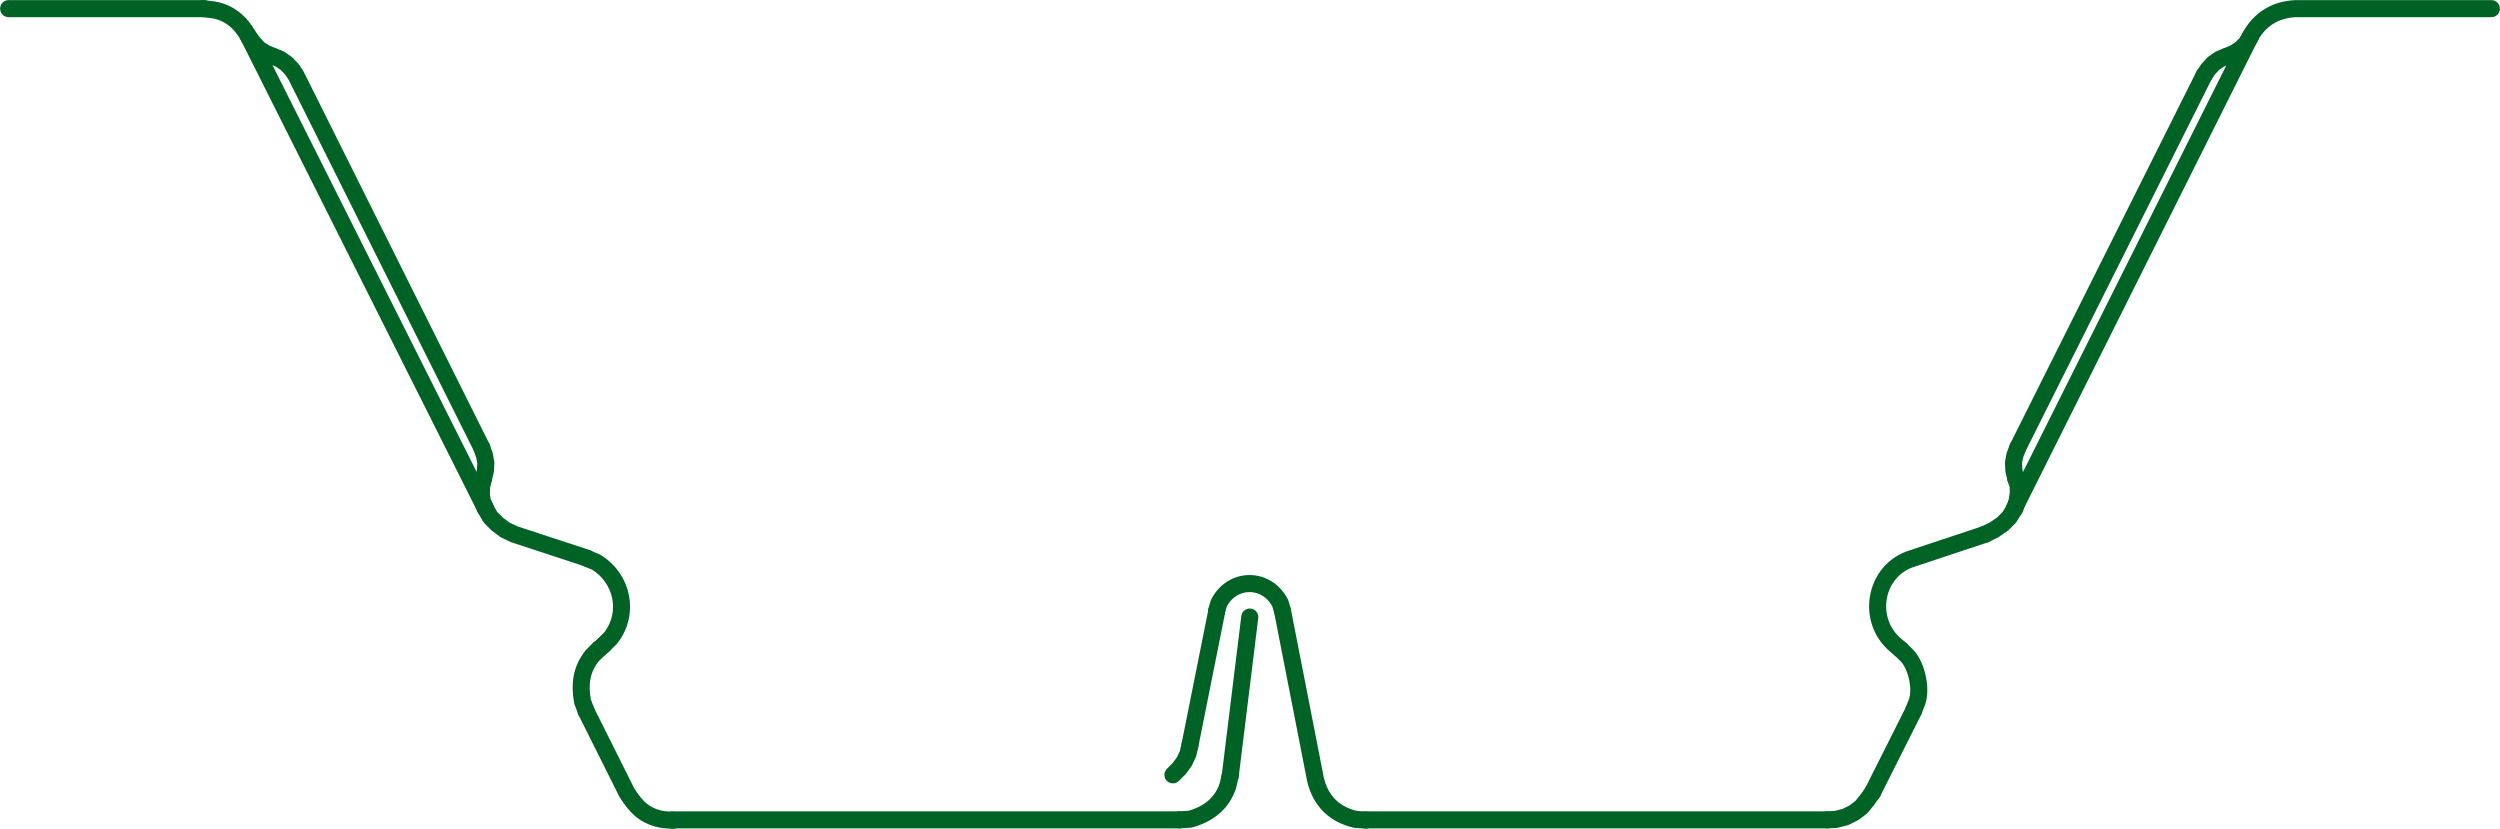 <?xml version="1.0" encoding="UTF-8"?>
<svg id="a" xmlns="http://www.w3.org/2000/svg" viewBox="0 0 109.96 36.45">
  <line x1="52.34" y1="32.77" x2="53.52" y2="26.87" style="fill: none; stroke: #006325; stroke-linecap: round; stroke-linejoin: round; stroke-width: .75px;"/>
  <path d="M56.41,26.87l1.45,7.41c.22.94.82,1.54,1.76,1.76l.44.03" style="fill: none; stroke: #006325; stroke-linecap: round; stroke-linejoin: round; stroke-width: .75px;"/>
  <path d="M56.41,26.87l-.1-.34c-.59-1.15-2.11-1.15-2.7,0l-.1.34" style="fill: none; stroke: #006325; stroke-linecap: round; stroke-linejoin: round; stroke-width: .75px;"/>
  <polyline points="51.59 34.08 51.86 33.81 52.09 33.5 52.25 33.16 52.34 32.77" style="fill: none; stroke: #006325; stroke-linecap: round; stroke-linejoin: round; stroke-width: .75px;"/>
  <line x1="54.11" y1="34.13" x2="54.97" y2="27.14" style="fill: none; stroke: #006325; stroke-linecap: round; stroke-linejoin: round; stroke-width: .75px;"/>
  <path d="M51.88,36.06l.47-.03c.79-.22,1.4-.68,1.66-1.48l.1-.44" style="fill: none; stroke: #006325; stroke-linecap: round; stroke-linejoin: round; stroke-width: .75px;"/>
  <path d="M109.58.38h-8.61c-.88.04-1.58.46-2,1.24l-10.37,20.74" style="fill: none; stroke: #006325; stroke-linecap: round; stroke-linejoin: round; stroke-width: .75px;"/>
  <polyline points="87.31 23.5 87.7 23.31 88.08 23.05 88.38 22.75 88.62 22.36" style="fill: none; stroke: #006325; stroke-linecap: round; stroke-linejoin: round; stroke-width: .75px;"/>
  <path d="M87.31,23.5l-3.19,1.06c-1.66.5-2.07,2.69-.75,3.81l.21.18" style="fill: none; stroke: #006325; stroke-linecap: round; stroke-linejoin: round; stroke-width: .75px;"/>
  <line x1="84.16" y1="31.28" x2="82.37" y2="34.84" style="fill: none; stroke: #006325; stroke-linecap: round; stroke-linejoin: round; stroke-width: .75px;"/>
  <polyline points="80.37 36.06 80.76 36.04 81.18 35.93 81.54 35.75 81.87 35.5 82.13 35.18 82.37 34.84" style="fill: none; stroke: #006325; stroke-linecap: round; stroke-linejoin: round; stroke-width: .75px;"/>
  <path d="M84.16,31.28l.16-.41c.2-.57-.01-1.54-.41-2l-.31-.31" style="fill: none; stroke: #006325; stroke-linecap: round; stroke-linejoin: round; stroke-width: .75px;"/>
  <line x1="80.37" y1="36.06" x2="60.08" y2="36.06" style="fill: none; stroke: #006325; stroke-linecap: round; stroke-linejoin: round; stroke-width: .75px;"/>
  <line x1="51.88" y1="36.06" x2="29.59" y2="36.06" style="fill: none; stroke: #006325; stroke-linecap: round; stroke-linejoin: round; stroke-width: .75px;"/>
  <path d="M21.35,22.36L10.94,1.62c-.34-.63-.86-1.08-1.58-1.19l-.42-.05" style="fill: none; stroke: #006325; stroke-linecap: round; stroke-linejoin: round; stroke-width: .75px;"/>
  <polyline points="21.35 22.36 21.57 22.75 21.87 23.05 22.22 23.31 22.62 23.5 25.82 24.55" style="fill: none; stroke: #006325; stroke-linecap: round; stroke-linejoin: round; stroke-width: .75px;"/>
  <path d="M26.55,28.37l.31-.31c.85-1.08.53-2.63-.65-3.34l-.39-.16" style="fill: none; stroke: #006325; stroke-linecap: round; stroke-linejoin: round; stroke-width: .75px;"/>
  <line x1="26.55" y1="28.37" x2="26.35" y2="28.55" style="fill: none; stroke: #006325; stroke-linecap: round; stroke-linejoin: round; stroke-width: .75px;"/>
  <path d="M25.78,31.28l1.79,3.58c.41.65.81,1.06,1.61,1.19l.41.03" style="fill: none; stroke: #006325; stroke-linecap: round; stroke-linejoin: round; stroke-width: .75px;"/>
  <path d="M26.35,28.54l-.31.31c-.48.62-.55,1.24-.42,2l.16.42" style="fill: none; stroke: #006325; stroke-linecap: round; stroke-linejoin: round; stroke-width: .75px;"/>
  <line x1="8.96" y1=".38" x2=".38" y2=".38" style="fill: none; stroke: #006325; stroke-linecap: round; stroke-linejoin: round; stroke-width: .75px;"/>
  <polyline points="21.19 19.69 13.02 3.32 12.84 3.05 12.59 2.79 12.3 2.59 11.98 2.47" style="fill: none; stroke: #006325; stroke-linecap: round; stroke-linejoin: round; stroke-width: .75px;"/>
  <polyline points="10.94 1.62 11.15 1.9 11.39 2.16 11.68 2.34 11.98 2.47" style="fill: none; stroke: #006325; stroke-linecap: round; stroke-linejoin: round; stroke-width: .75px;"/>
  <polyline points="21.27 21.04 21.35 20.7 21.37 20.36 21.31 20.03 21.19 19.69" style="fill: none; stroke: #006325; stroke-linecap: round; stroke-linejoin: round; stroke-width: .75px;"/>
  <polyline points="21.27 21.04 21.19 21.37 21.17 21.7 21.21 22.04 21.35 22.36" style="fill: none; stroke: #006325; stroke-linecap: round; stroke-linejoin: round; stroke-width: .75px;"/>
  <line x1="88.75" y1="19.69" x2="96.94" y2="3.32" style="fill: none; stroke: #006325; stroke-linecap: round; stroke-linejoin: round; stroke-width: .75px;"/>
  <polyline points="97.94 2.48 97.63 2.6 97.36 2.79 97.12 3.05 96.94 3.32" style="fill: none; stroke: #006325; stroke-linecap: round; stroke-linejoin: round; stroke-width: .75px;"/>
  <polyline points="97.94 2.48 98.26 2.34 98.55 2.16 98.8 1.91 98.98 1.62" style="fill: none; stroke: #006325; stroke-linecap: round; stroke-linejoin: round; stroke-width: .75px;"/>
  <polyline points="88.75 19.69 88.62 20.03 88.56 20.36 88.58 20.7 88.66 21.04" style="fill: none; stroke: #006325; stroke-linecap: round; stroke-linejoin: round; stroke-width: .75px;"/>
  <polyline points="88.62 22.36 88.72 22.04 88.77 21.7 88.77 21.37 88.66 21.04" style="fill: none; stroke: #006325; stroke-linecap: round; stroke-linejoin: round; stroke-width: .75px;"/>
</svg>